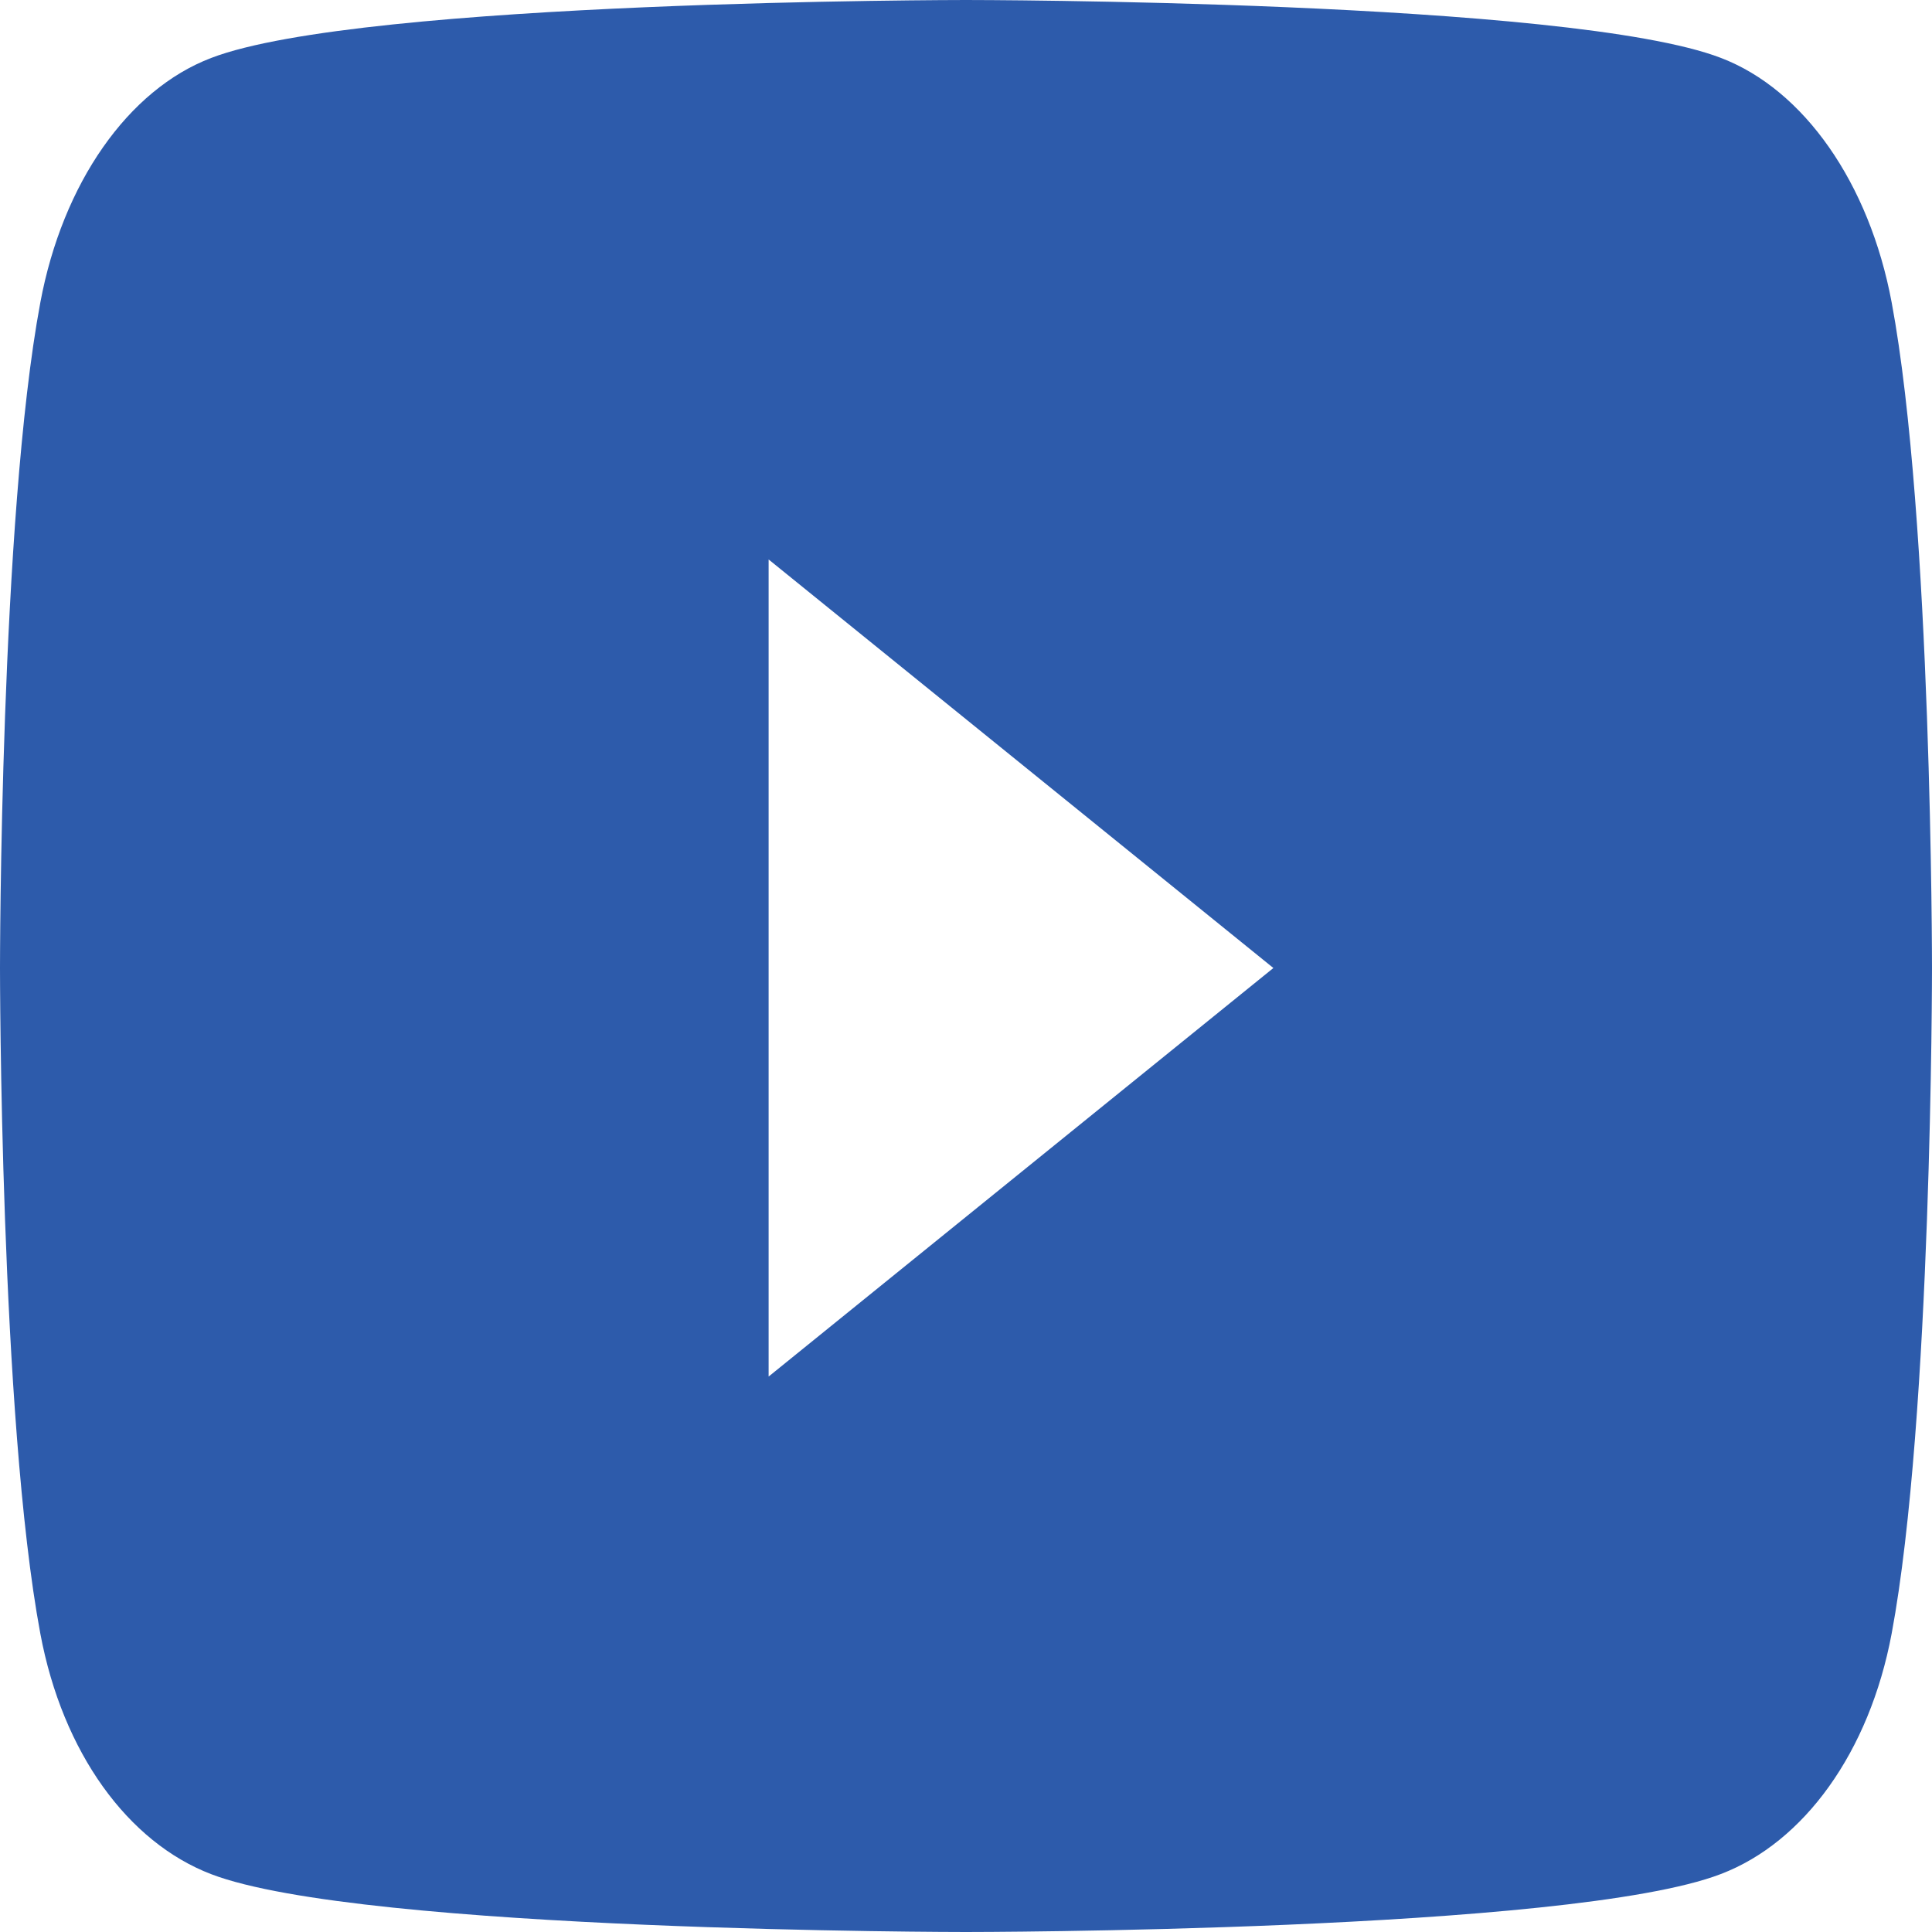 <svg id="you" xmlns="http://www.w3.org/2000/svg" width="50" height="50" viewBox="0 0 50 50">
  <path id="Tracé_3" data-name="Tracé 3" d="M63.856,71.826c-.577-3.086-2.27-5.508-4.421-6.328C55.535,64,39.9,64,39.9,64s-15.635,0-19.535,1.5c-2.151.82-3.845,3.242-4.421,6.328C14.9,77.411,14.9,89.052,14.9,89.052s0,11.641,1.044,17.227c.577,3.086,2.27,5.4,4.421,6.224C24.265,114,39.9,114,39.9,114s15.635,0,19.535-1.5c2.151-.82,3.845-3.151,4.421-6.224C64.9,100.693,64.9,89.052,64.9,89.052S64.9,77.411,63.856,71.826Zm-29.064,27.8V78.479L47.855,89.052,34.792,99.625Z" transform="translate(-14.9 -64)" fill="#2d5bab"/>
</svg>
